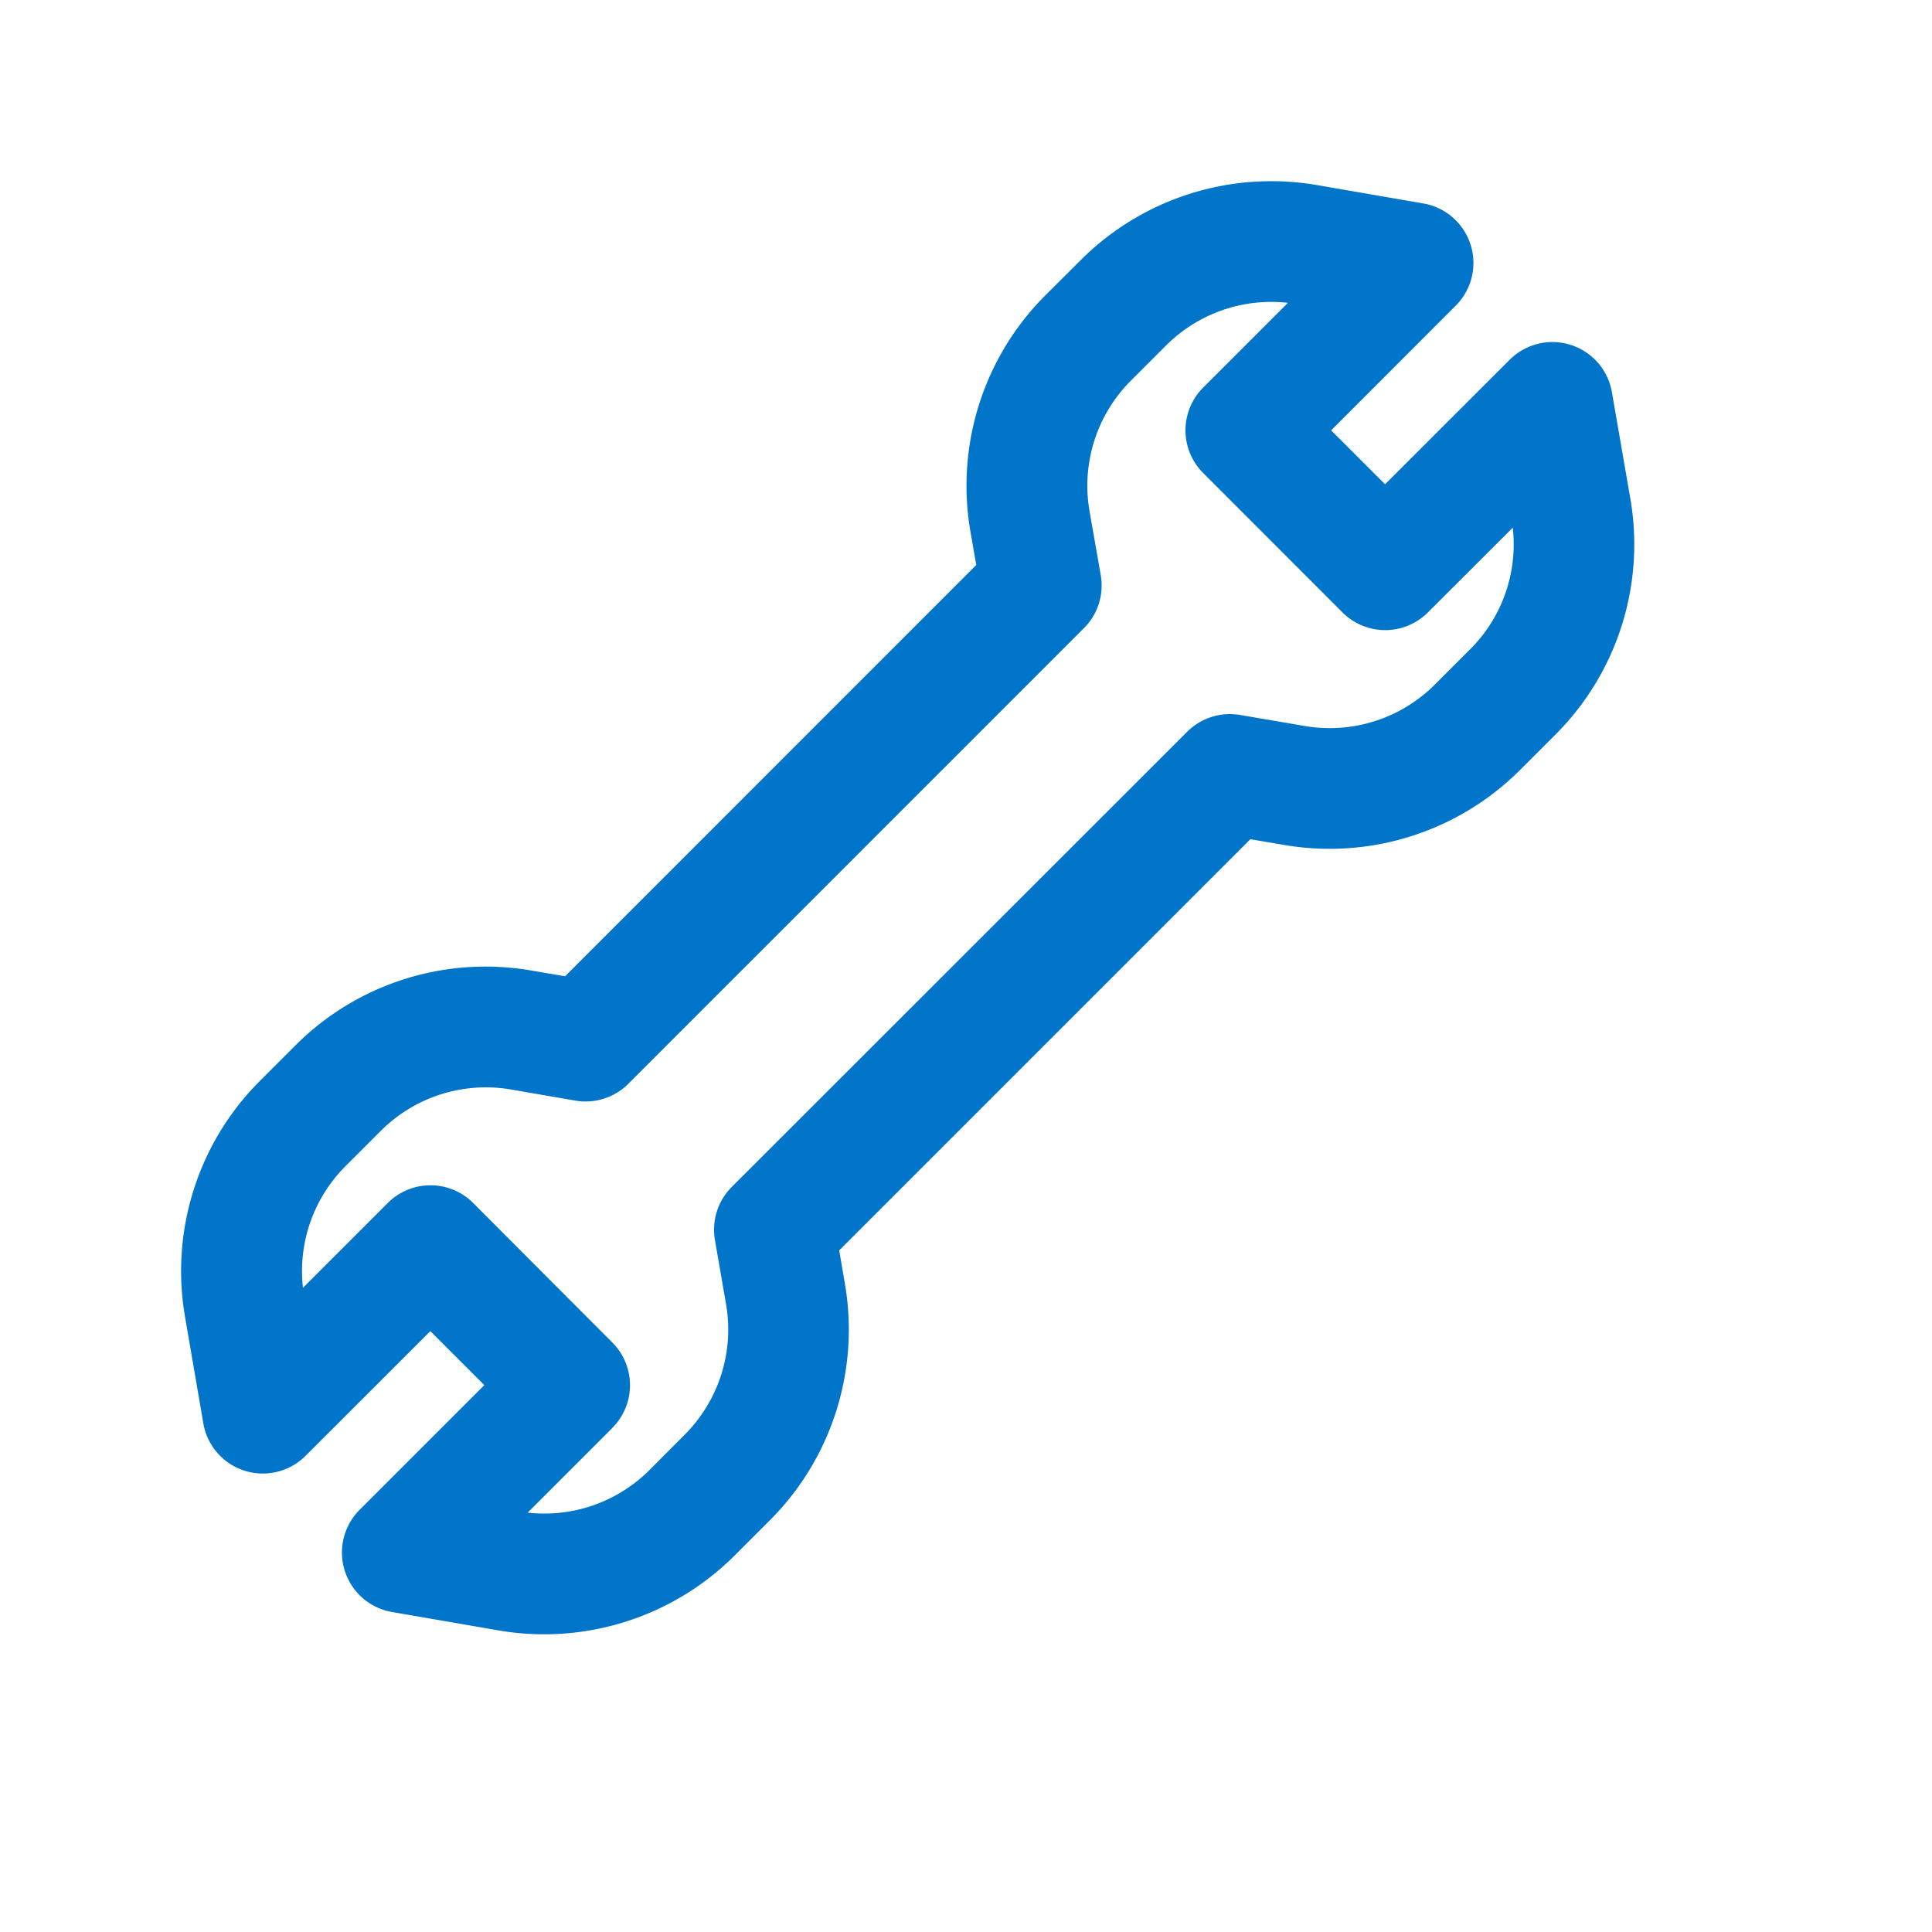 <svg xmlns="http://www.w3.org/2000/svg" width="16" height="16" viewBox="0 0 16 16">
    <path fill="#0075c9" fill-rule="nonzero" d="M11.471 4.011l-.447-.447 1.032-1.033a.5.5 0 0 0-.268-.846l-.88-.152a2.233 2.233 0 0 0-1.957.62l-.294.293a2.23 2.23 0 0 0-.62 1.958l.048.275L4.68 8.085l-.277-.047a2.225 2.225 0 0 0-1.957.62l-.293.293a2.226 2.226 0 0 0-.62 1.958l.151.879a.5.5 0 0 0 .846.269l1.034-1.033.447.447-1.033 1.033a.5.5 0 0 0 .269.846l.88.152a2.233 2.233 0 0 0 1.957-.62l.293-.293a2.234 2.234 0 0 0 .62-1.958l-.047-.276 3.405-3.405.277.047a2.23 2.23 0 0 0 1.956-.62l.293-.293a2.226 2.226 0 0 0 .62-1.959l-.152-.878a.5.5 0 0 0-.846-.268L11.471 4.01zm-6.4 7.814a.5.5 0 0 0 0-.707L3.919 9.963a.5.5 0 0 0-.708 0l-.702.702c-.042-.37.086-.741.352-1.007l.293-.293c.283-.283.686-.41 1.079-.342l.533.092a.5.5 0 0 0 .438-.14l3.772-3.772a.5.5 0 0 0 .14-.439l-.093-.531a1.23 1.23 0 0 1 .342-1.08l.293-.293a1.232 1.232 0 0 1 1.008-.352l-.702.702a.5.5 0 0 0 0 .707l1.154 1.155a.5.5 0 0 0 .707 0l.703-.702c.042.37-.087.742-.352 1.006l-.294.294a1.23 1.23 0 0 1-1.079.342l-.533-.091a.5.5 0 0 0-.438.139L6.06 9.83a.5.5 0 0 0-.139.44l.092.532c.068.394-.06.796-.343 1.08l-.292.293a1.232 1.232 0 0 1-1.008.352l.702-.702z"/>
</svg>
